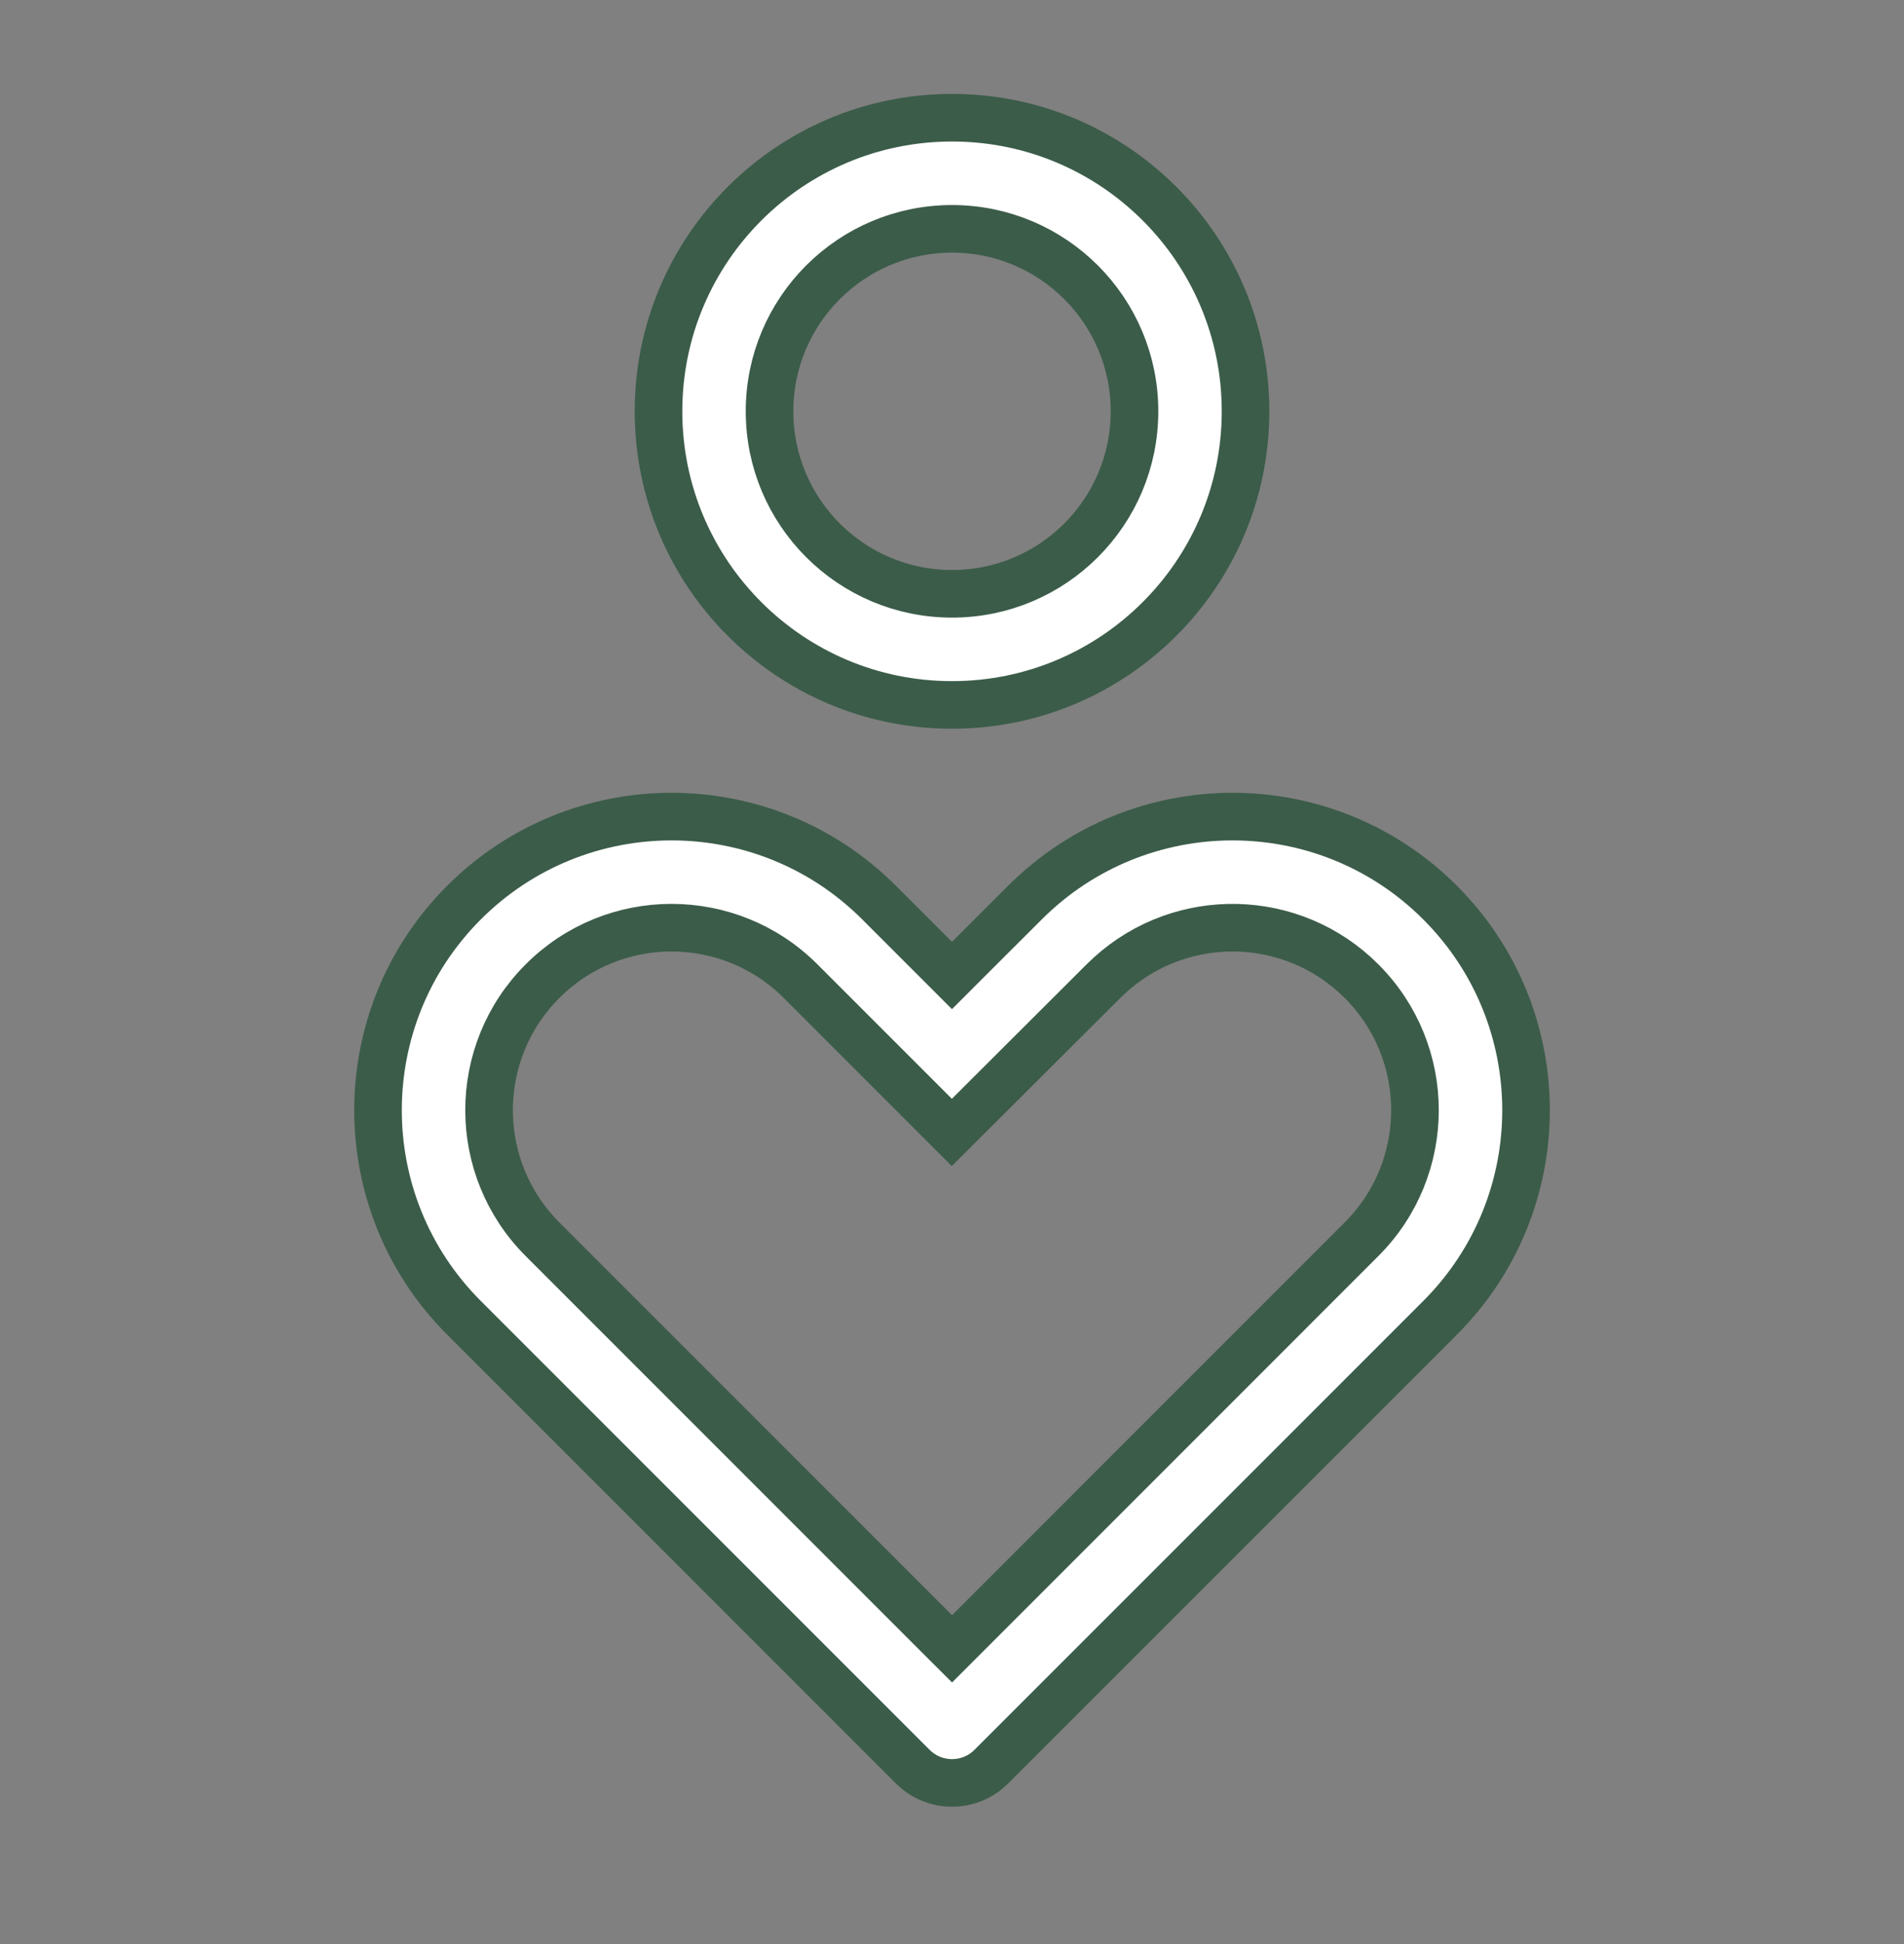 <svg width="48" height="49" viewBox="0 0 48 49" fill="none" xmlns="http://www.w3.org/2000/svg">
<rect x="0" y="0" width="48" height="49" fill="#808080" stroke="none"/>
<path d="M25.839 22.75C28.729 19.86 33.415 19.86 36.305 22.75C39.194 25.64 39.194 30.325 36.305 33.215L24.991 44.528C24.445 45.075 23.557 45.075 23.011 44.528L11.697 33.215C8.807 30.325 8.807 25.64 11.697 22.75C14.587 19.86 19.272 19.86 22.162 22.75L23.999 24.587L24.423 24.163L25.839 22.75ZM34.324 24.73C32.584 22.989 29.796 22.935 27.988 24.569L27.816 24.732L23.996 28.543L20.183 24.73C18.386 22.933 15.473 22.933 13.677 24.73C11.88 26.526 11.88 29.439 13.677 31.235L23.576 41.135L24.001 41.559L34.324 31.235C36.121 29.439 36.121 26.526 34.324 24.73ZM24.001 2.967C28.088 2.967 31.4 6.28 31.4 10.367C31.4 14.454 28.088 17.767 24.001 17.768C19.914 17.768 16.601 14.454 16.601 10.367C16.601 6.28 19.914 2.967 24.001 2.967ZM24.001 5.768C21.46 5.768 19.4 7.827 19.4 10.367C19.4 12.908 21.46 14.967 24.001 14.967C26.541 14.967 28.601 12.908 28.601 10.367C28.601 7.827 26.541 5.768 24.001 5.768Z" fill="white" stroke="#3B5C49" stroke-width="1.2"/>
</svg>
